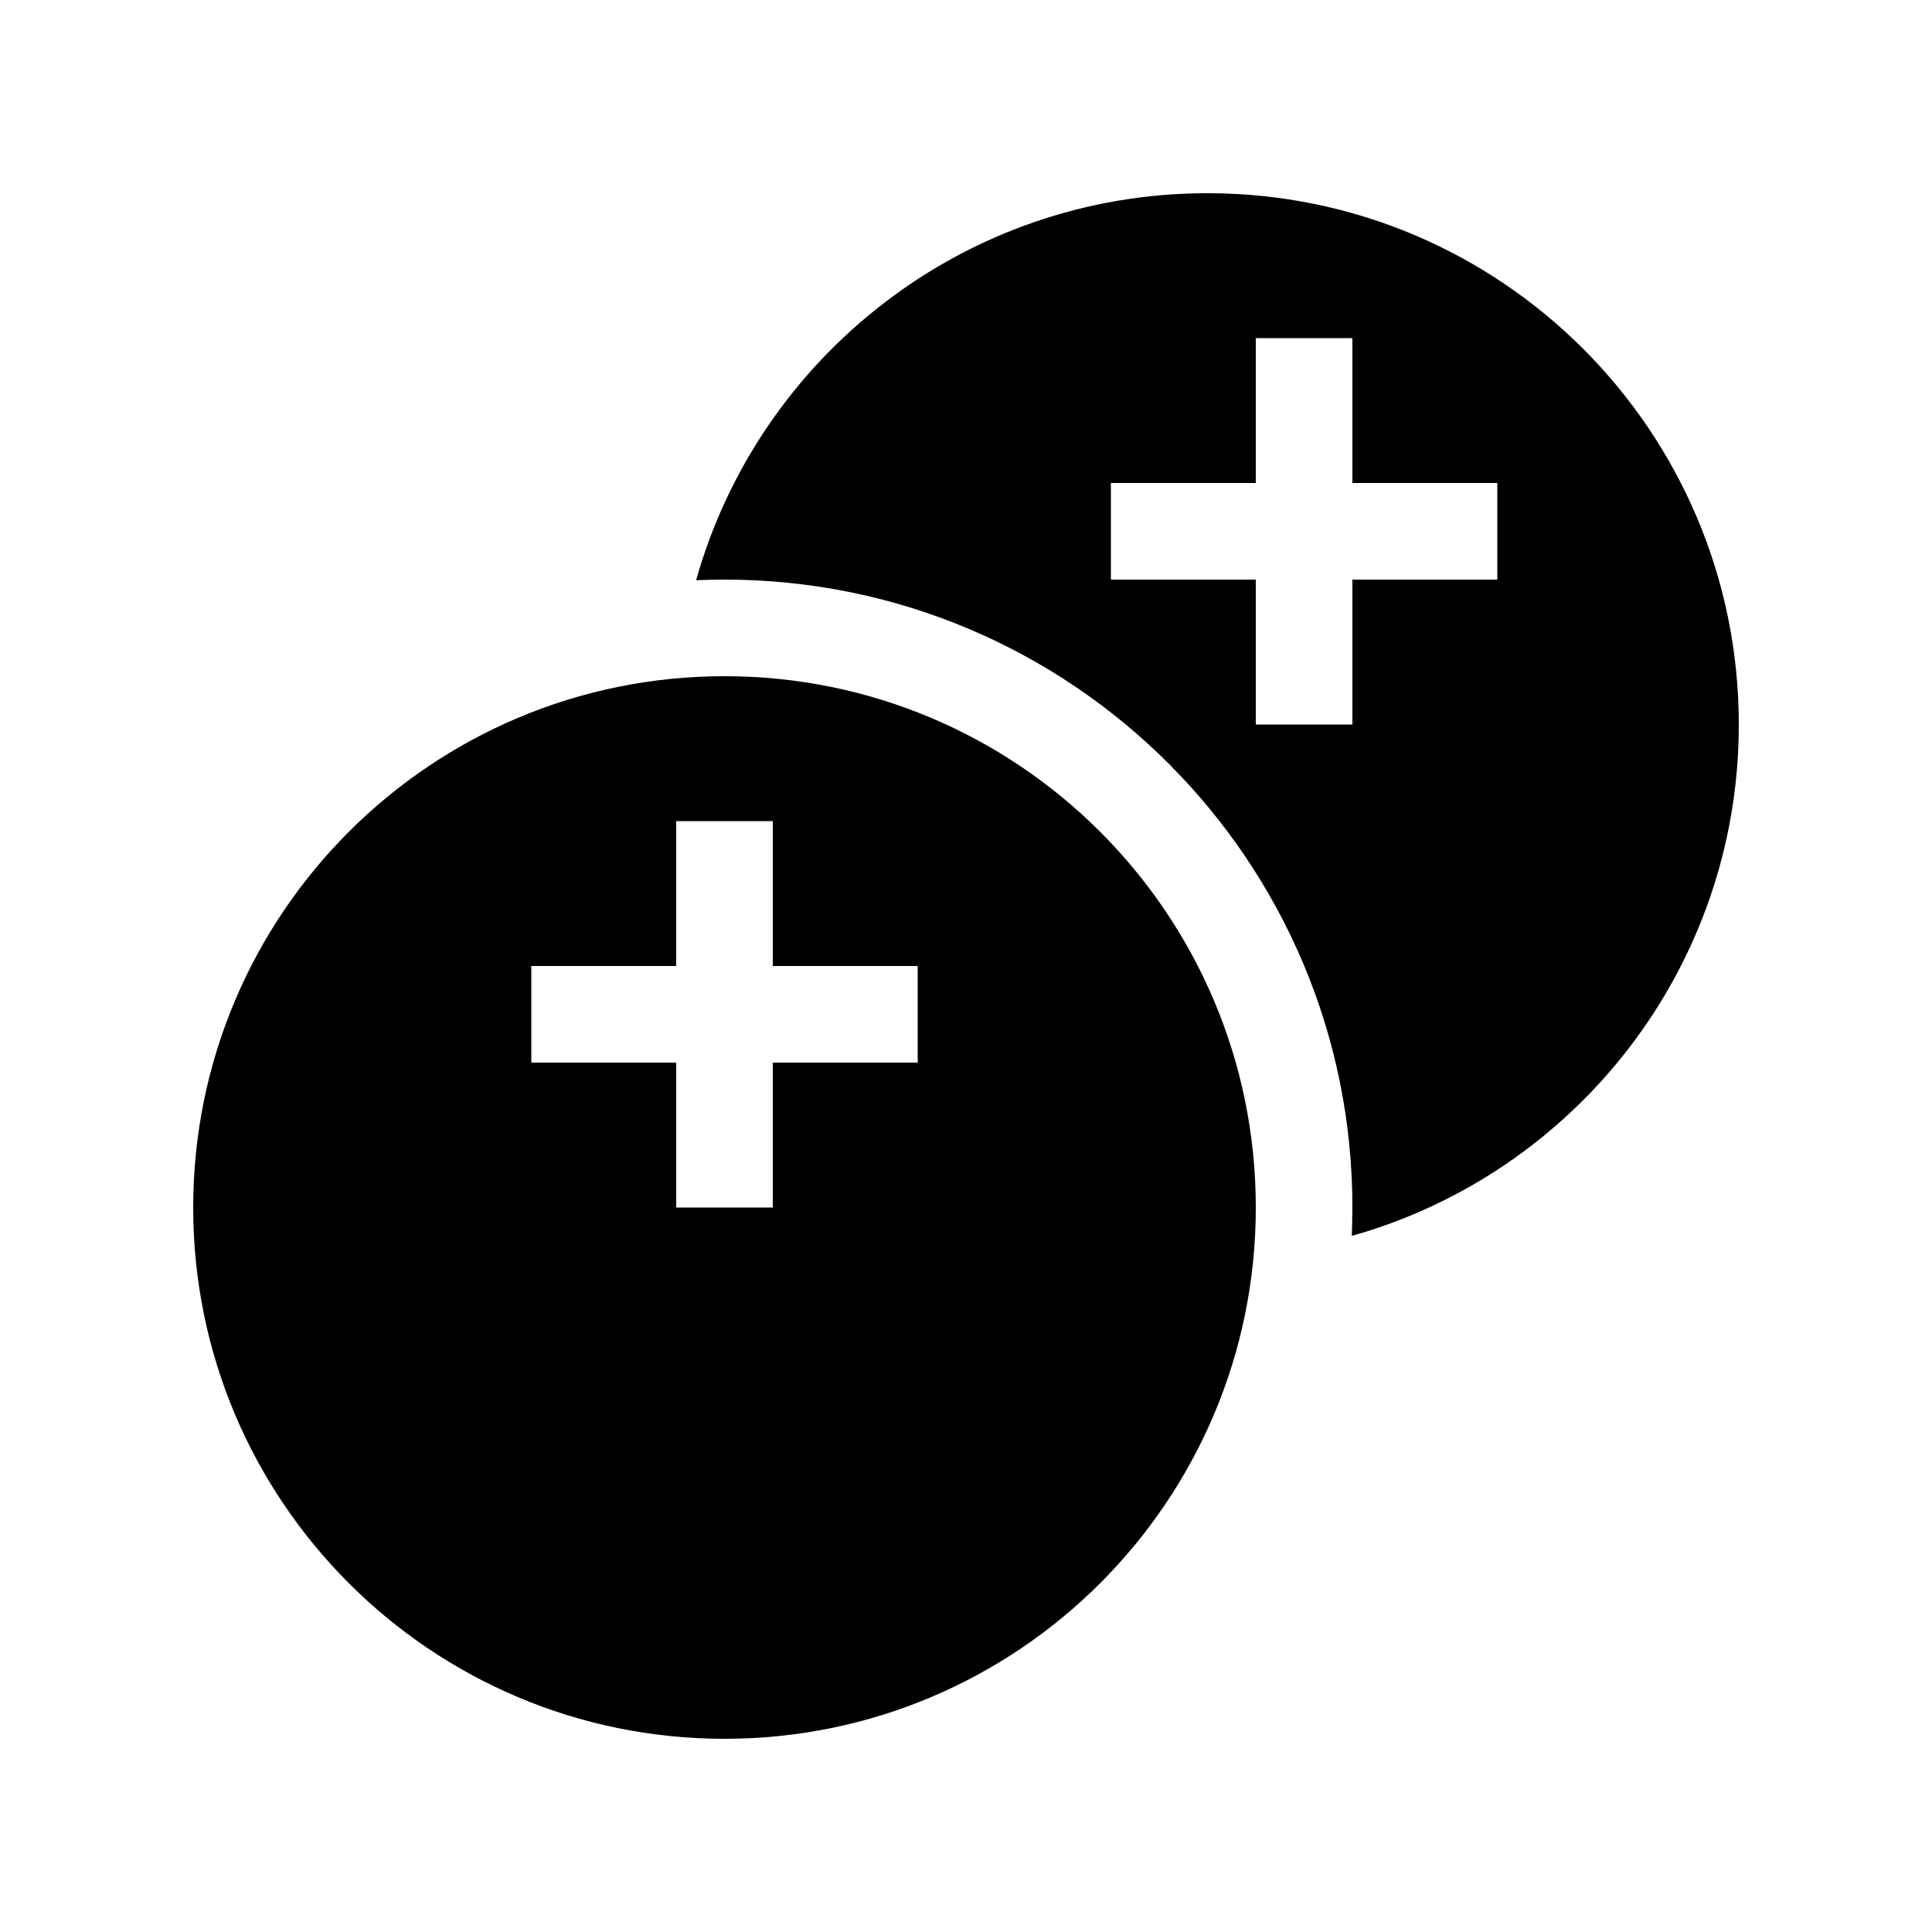<svg xmlns="http://www.w3.org/2000/svg" viewBox="0 0 640 640"><!--! Font Awesome Pro 7.1.0 by @fontawesome - https://fontawesome.com License - https://fontawesome.com/license (Commercial License) Copyright 2025 Fonticons, Inc. --><path fill="currentColor" d="M576 240C576 142.8 497.2 64 400 64C319.4 64 251.4 118.2 230.6 192.2C233.7 192.1 236.9 192 240 192C354.9 192 448 285.1 448 400C448 403.2 447.9 406.3 447.8 409.4C521.8 388.6 576 320.6 576 240zM240 576C337.2 576 416 497.2 416 400C416 302.8 337.2 224 240 224C142.8 224 64 302.8 64 400C64 497.2 142.8 576 240 576zM256 272L256 320L304 320L304 352L256 352L256 400L224 400L224 352L176 352L176 320L224 320L224 272L256 272zM448 128L448 160L496 160L496 192L448 192L448 240L416 240L416 192L368 192L368 160L416 160L416 112L448 112L448 128z"/></svg>